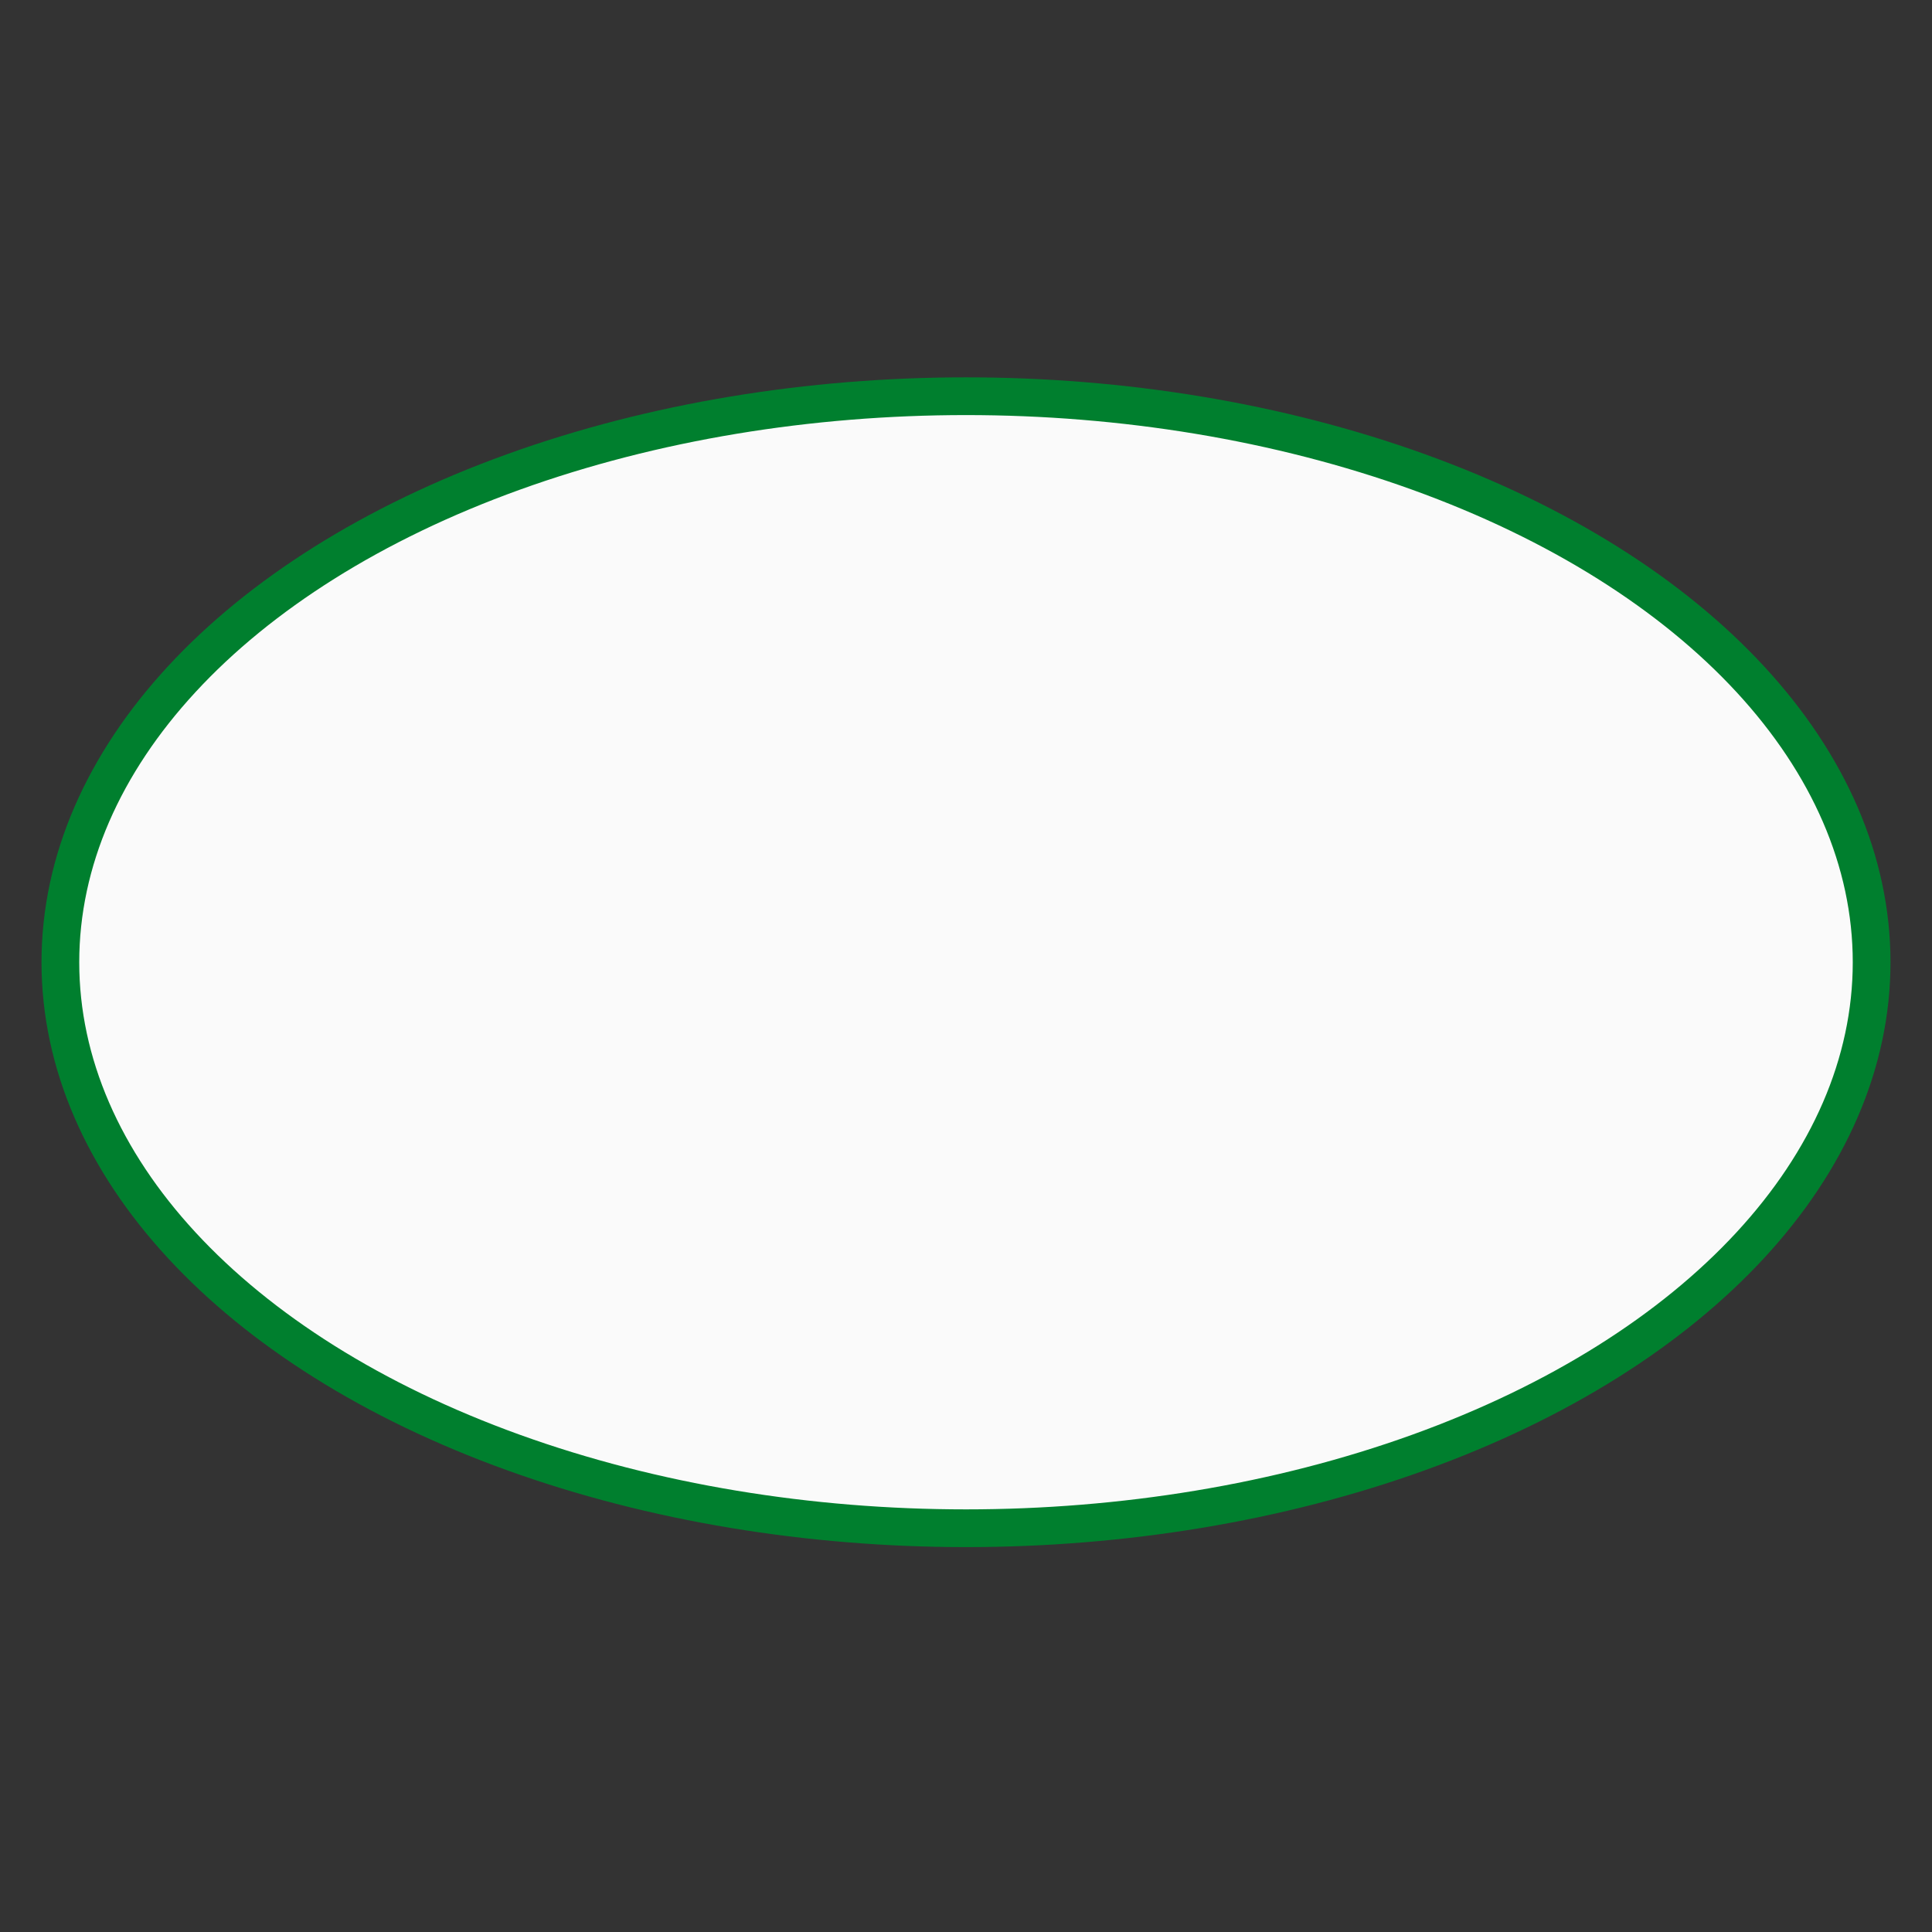 <svg xmlns="http://www.w3.org/2000/svg" xmlns:xlink="http://www.w3.org/1999/xlink" fill="none" width="100%" height="100%" viewBox="0 0 512 512" units="px" >
	<rect x="0" y="0" width="512" height="512" fill="#333333" stroke="none"/>
	<!-- (c) digiturax GmbH -->
	<ellipse cx="256" cy="255" rx="240" ry="150" stroke="#007f2e" fill="#fafafa" stroke-width="10" />
</svg>
